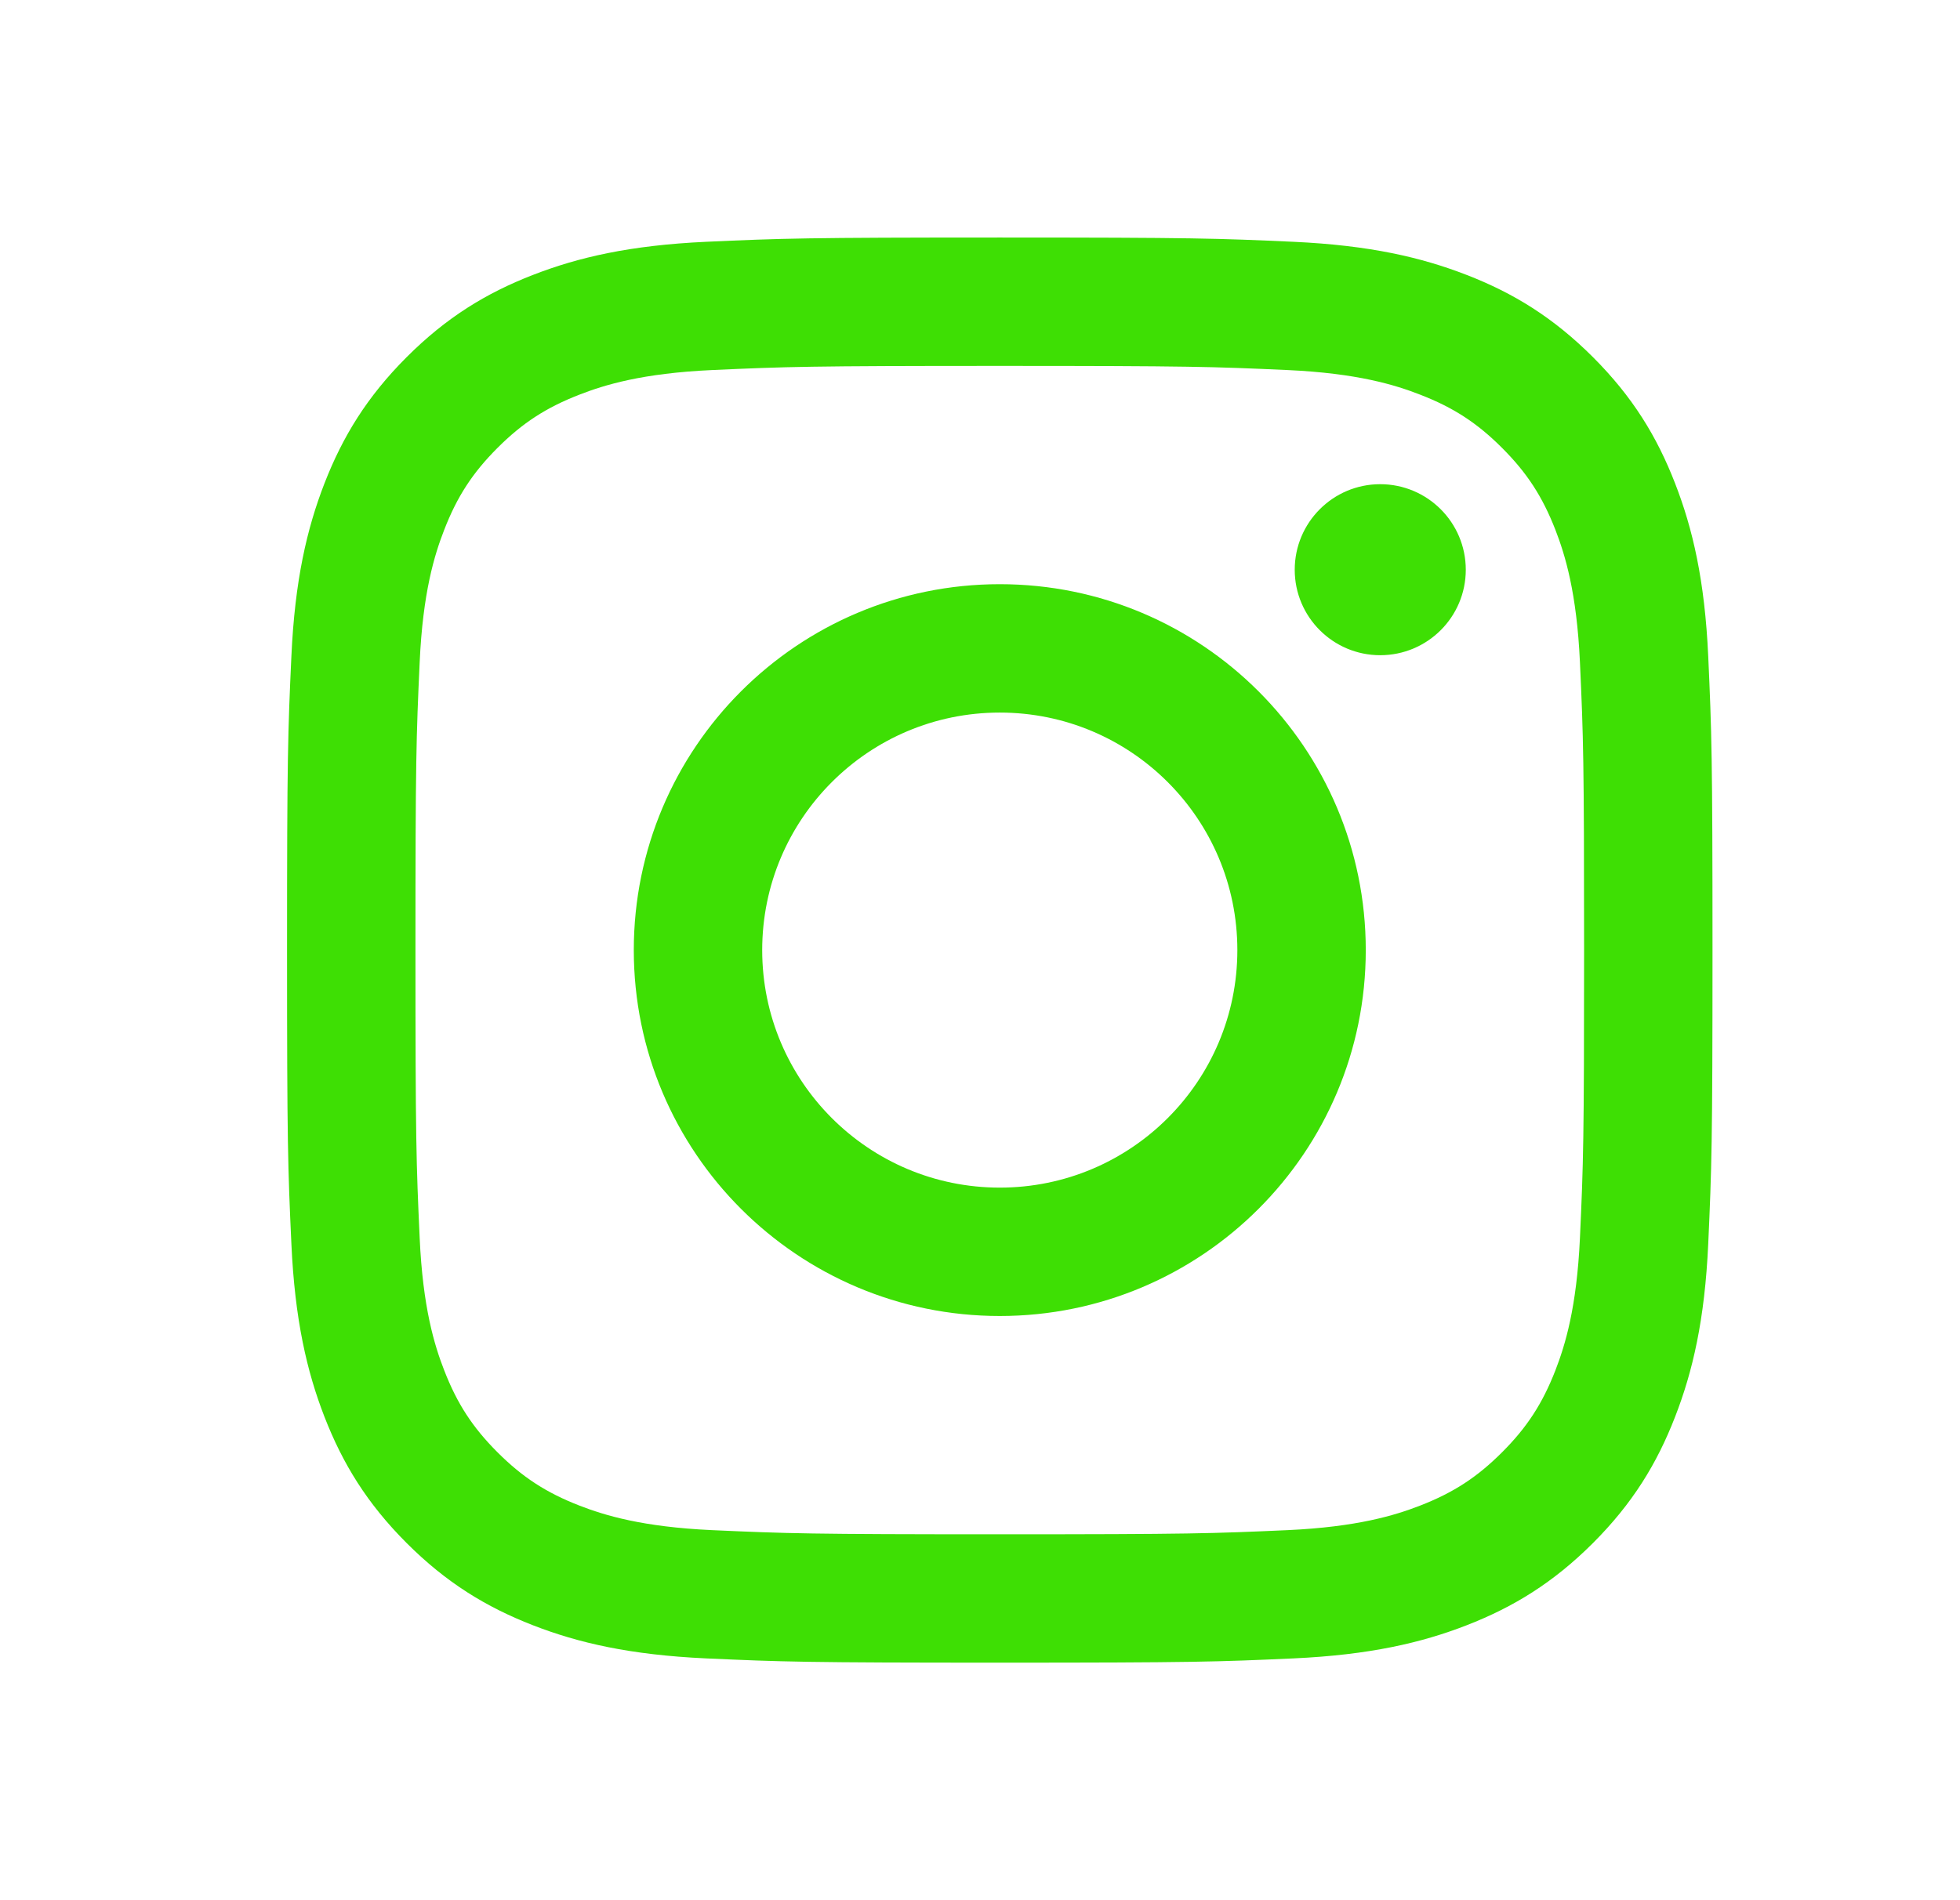 <svg width="33" height="32" viewBox="0 0 33 32" fill="none" xmlns="http://www.w3.org/2000/svg">
<path d="M16.833 4C20.092 4 20.501 4.014 21.78 4.072C23.058 4.131 23.93 4.333 24.694 4.63C25.483 4.936 26.152 5.347 26.82 6.014C27.487 6.681 27.897 7.351 28.203 8.14C28.5 8.903 28.703 9.776 28.761 11.053C28.819 12.332 28.833 12.741 28.833 16C28.833 19.259 28.819 19.668 28.761 20.947C28.703 22.224 28.5 23.097 28.203 23.86C27.897 24.649 27.487 25.319 26.82 25.986C26.152 26.653 25.483 27.063 24.694 27.37C23.93 27.667 23.058 27.869 21.78 27.928C20.501 27.986 20.092 28 16.833 28C13.575 28 13.166 27.986 11.886 27.928C10.609 27.869 9.736 27.667 8.973 27.37C8.184 27.063 7.514 26.653 6.847 25.986C6.18 25.319 5.77 24.649 5.463 23.86C5.167 23.097 4.964 22.224 4.906 20.947C4.847 19.668 4.833 19.259 4.833 16C4.833 12.741 4.847 12.332 4.906 11.053C4.964 9.776 5.167 8.903 5.463 8.14C5.77 7.351 6.18 6.681 6.847 6.014C7.514 5.347 8.184 4.936 8.973 4.63C9.736 4.333 10.609 4.131 11.886 4.072C13.166 4.014 13.575 4 16.833 4ZM16.833 6.162C13.629 6.162 13.25 6.175 11.985 6.232C10.815 6.286 10.179 6.481 9.756 6.646C9.196 6.863 8.796 7.123 8.376 7.543C7.956 7.963 7.696 8.363 7.479 8.923C7.314 9.346 7.119 9.981 7.066 11.151C7.008 12.416 6.995 12.796 6.995 16C6.995 19.204 7.008 19.584 7.066 20.849C7.119 22.019 7.314 22.654 7.479 23.077C7.696 23.637 7.956 24.037 8.376 24.457C8.796 24.877 9.196 25.137 9.756 25.355C10.179 25.519 10.815 25.714 11.985 25.768C13.249 25.825 13.629 25.838 16.833 25.838C20.037 25.838 20.417 25.825 21.682 25.768C22.852 25.714 23.488 25.519 23.91 25.355C24.471 25.137 24.87 24.877 25.29 24.457C25.71 24.037 25.97 23.637 26.188 23.077C26.352 22.654 26.547 22.019 26.601 20.849C26.659 19.584 26.671 19.204 26.671 16C26.671 12.796 26.659 12.416 26.601 11.151C26.547 9.981 26.352 9.346 26.188 8.923C25.97 8.363 25.71 7.963 25.29 7.543C24.87 7.123 24.471 6.863 23.91 6.646C23.488 6.481 22.852 6.286 21.682 6.232C20.417 6.175 20.037 6.162 16.833 6.162ZM16.833 9.838C20.236 9.838 22.995 12.597 22.995 16C22.995 19.403 20.236 22.162 16.833 22.162C13.43 22.162 10.671 19.403 10.671 16C10.671 12.597 13.43 9.838 16.833 9.838ZM16.833 12C14.624 12 12.833 13.791 12.833 16C12.833 18.209 14.624 20 16.833 20C19.042 20 20.833 18.209 20.833 16C20.833 13.791 19.042 12 16.833 12ZM23.238 8.154C24.034 8.154 24.679 8.799 24.679 9.595C24.679 10.39 24.034 11.034 23.238 11.034C22.444 11.034 21.799 10.39 21.799 9.595C21.799 8.8 22.443 8.154 23.238 8.154Z" fill="#3EDF04"/>
</svg>
